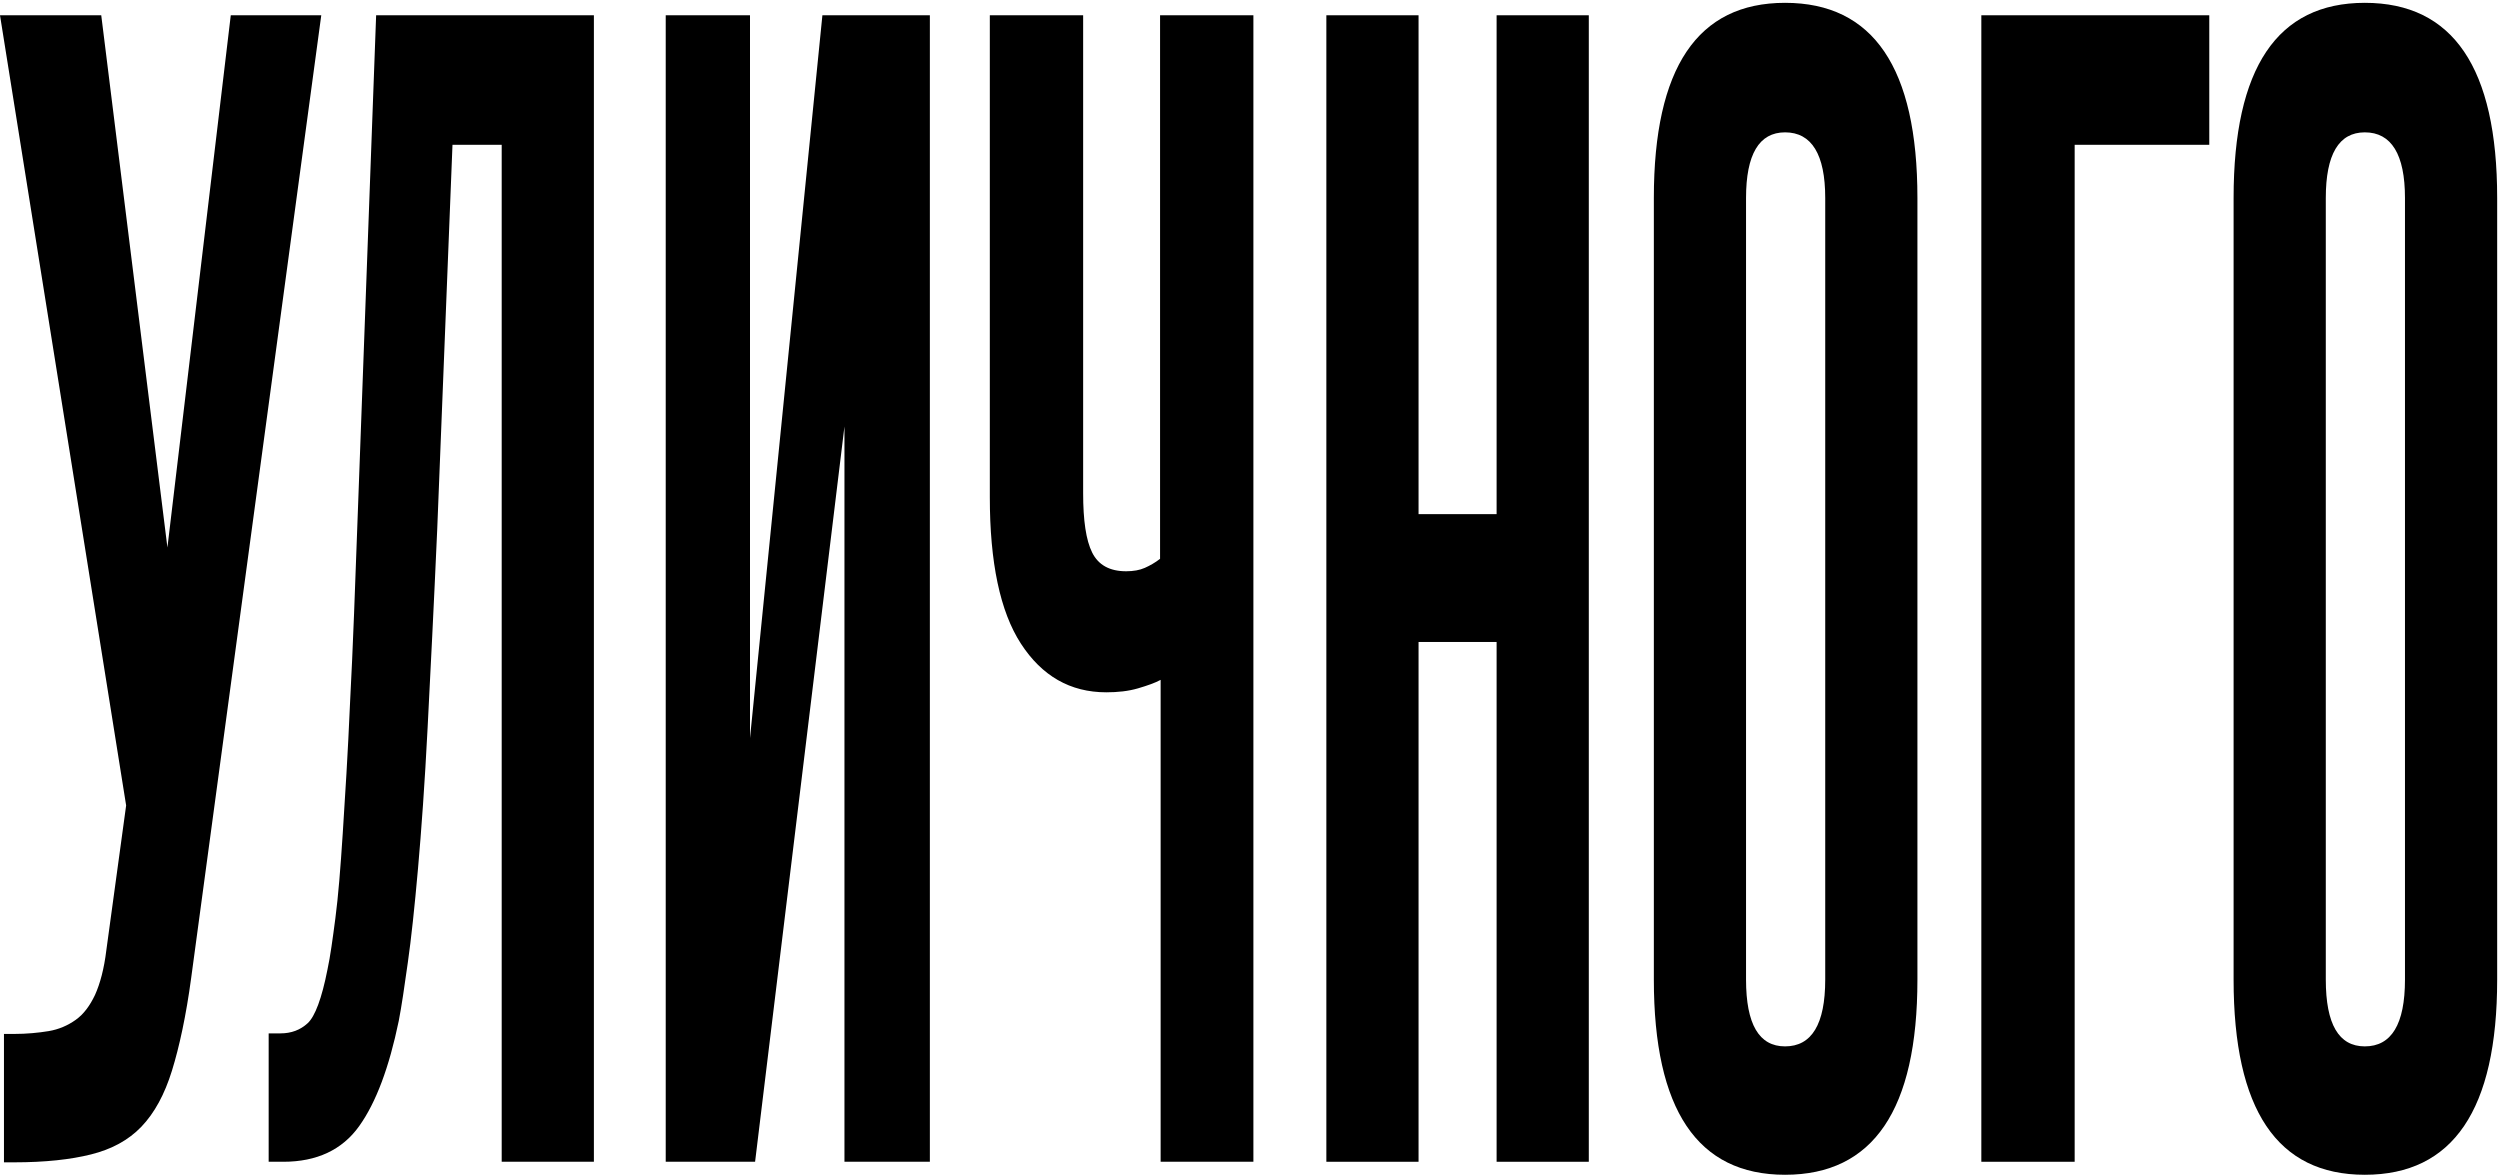 <?xml version="1.0" encoding="UTF-8"?> <svg xmlns="http://www.w3.org/2000/svg" width="442" height="208" viewBox="0 0 442 208" fill="none"><path d="M33.8 172.9C32.9 179.6 31.7 185.1 30.4 189.3C29.1 193.5 27.3 196.8 25 199.2C22.7 201.6 19.7 203.2 16.1 204.1C12.5 205 8 205.5 2.5 205.5H0.7V182.8H2.5C4.7 182.8 6.8 182.6 8.6 182.3C10.4 182 12 181.3 13.4 180.3C14.8 179.3 15.9 177.8 16.8 175.9C17.7 173.9 18.4 171.3 18.8 168L22.3 142.4L0 2.7H17.9L29.6 96.8L40.8 2.7H56.8L33.8 172.9Z" fill="black"></path><path d="M47.5 205.4V182.7H49.6C51.5 182.7 53.1 182.1 54.4 180.9C55.7 179.7 56.9 176.5 57.9 171.4C58.4 169.1 58.8 166.1 59.3 162.3C59.8 158.5 60.2 153.5 60.6 147.3C61 141.1 61.5 133.3 61.9 124C62.4 114.7 62.8 103.3 63.3 89.6L66.5 2.7H105V205.4H88.7V25.6H80L77.3 93.6C76.7 107.2 76.1 118.9 75.6 128.7C75.1 138.5 74.5 146.8 73.9 153.6C73.3 160.4 72.7 166 72.1 170.2C71.5 174.5 71 177.9 70.5 180.5C68.8 188.7 66.5 194.9 63.5 199.1C60.5 203.3 56 205.4 50.1 205.4H47.5Z" fill="black"></path><path d="M117.7 205.4V2.7H132.6V130.5L145.4 2.7H164.4V205.4H149.3V75.4L133.5 205.4H117.7Z" fill="black"></path><path d="M205.2 205.4V120.2C204.3 120.7 202.9 121.2 201.2 121.7C199.5 122.2 197.6 122.4 195.6 122.4C189.2 122.4 184.2 119.5 180.5 113.8C176.8 108.1 175 99.4 175 87.9V2.7H191.5V87.2C191.5 92 192 95.5 193.1 97.7C194.2 99.9 196.2 101 199.1 101C200.4 101 201.5 100.8 202.4 100.4C203.3 100 204.2 99.5 205.1 98.8V2.7H221.6V205.4H205.2Z" fill="black"></path><path d="M264.6 205.4V113.5H250.8V205.4H234.5V2.7H250.8V90.9H264.6V2.7H280.9V205.4H264.6Z" fill="black"></path><path d="M292.4 35C292.4 12 300.1 0.5 315.6 0.5C331.2 0.5 339 12 339 35V173.2C339 196.2 331.2 207.7 315.6 207.7C300.1 207.7 292.4 196.2 292.4 173.2V35ZM322.7 35C322.7 27.3 320.3 23.4 315.6 23.4C311 23.4 308.7 27.3 308.7 35V173.2C308.7 181.1 311 185 315.6 185C320.3 185 322.7 181.1 322.7 173.2V35Z" fill="black"></path><path d="M390.6 2.7V25.6H366.8V205.4H350.3V2.7H390.6Z" fill="black"></path><path d="M394.9 35C394.9 12 402.6 0.5 418.1 0.5C433.7 0.5 441.5 12 441.5 35V173.2C441.5 196.2 433.7 207.7 418.1 207.7C402.6 207.7 394.9 196.2 394.9 173.2V35ZM425.2 35C425.2 27.3 422.8 23.4 418.1 23.4C413.5 23.4 411.2 27.3 411.2 35V173.2C411.2 181.1 413.5 185 418.1 185C422.8 185 425.2 181.1 425.2 173.2V35Z" fill="black"></path></svg> 